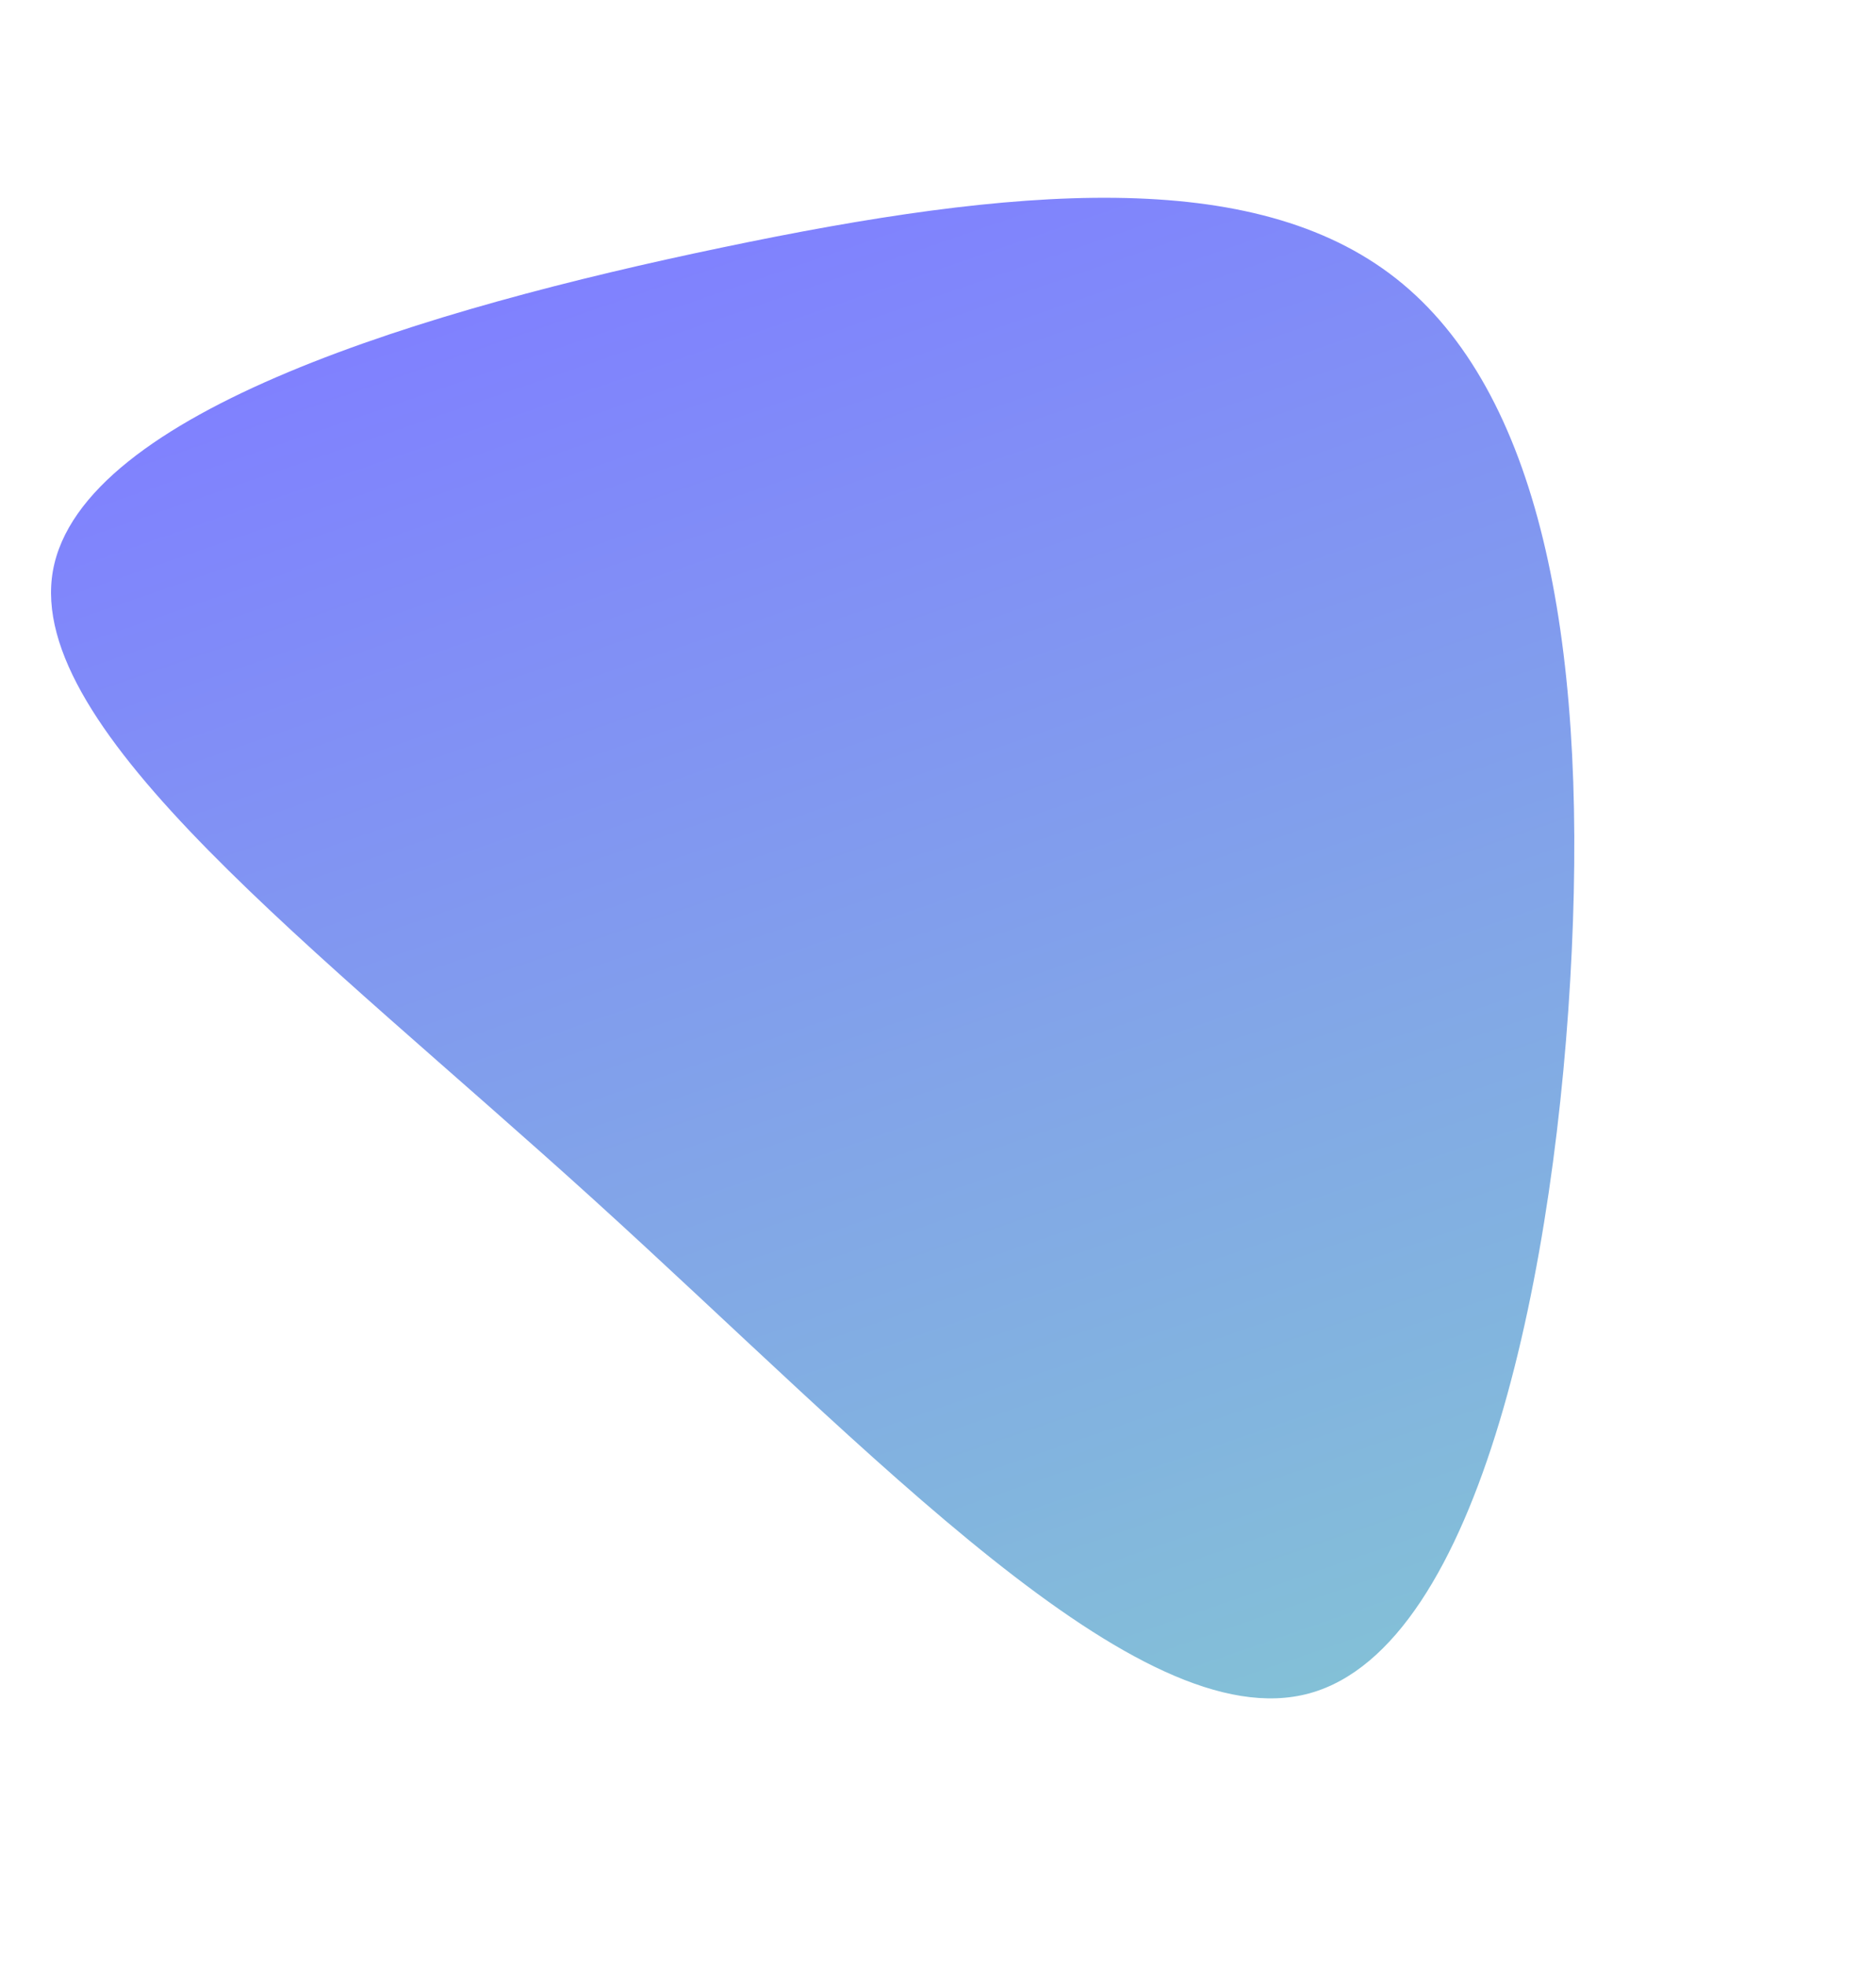 <svg xmlns="http://www.w3.org/2000/svg" xmlns:xlink="http://www.w3.org/1999/xlink" width="353.022" height="369.896" viewBox="0 0 353.022 369.896"><defs><linearGradient id="a" x1="0.5" x2="0.5" y2="1" gradientUnits="objectBoundingBox"><stop offset="0" stop-color="#83c0d7"/><stop offset="0.629" stop-color="#8198f0"/><stop offset="1" stop-color="#8080ff"/></linearGradient></defs><g transform="matrix(-0.946, 0.326, -0.326, -0.946, 150.906, 116.482)"><path d="M72.519-90.5c34.023,61.936,72.457,118.358,57.694,145C115.366,81.139,47.321,78.084-8.592,70.958c-55.827-7.042-99.437-18.072-117.933-46.834S-138.4-51.218-116.6-106.027c21.8-54.894,58.8-118.1,92.141-115.982C8.8-219.888,38.5-152.437,72.519-90.5Z" transform="translate(0 0)" fill="url(#a)"/></g></svg>